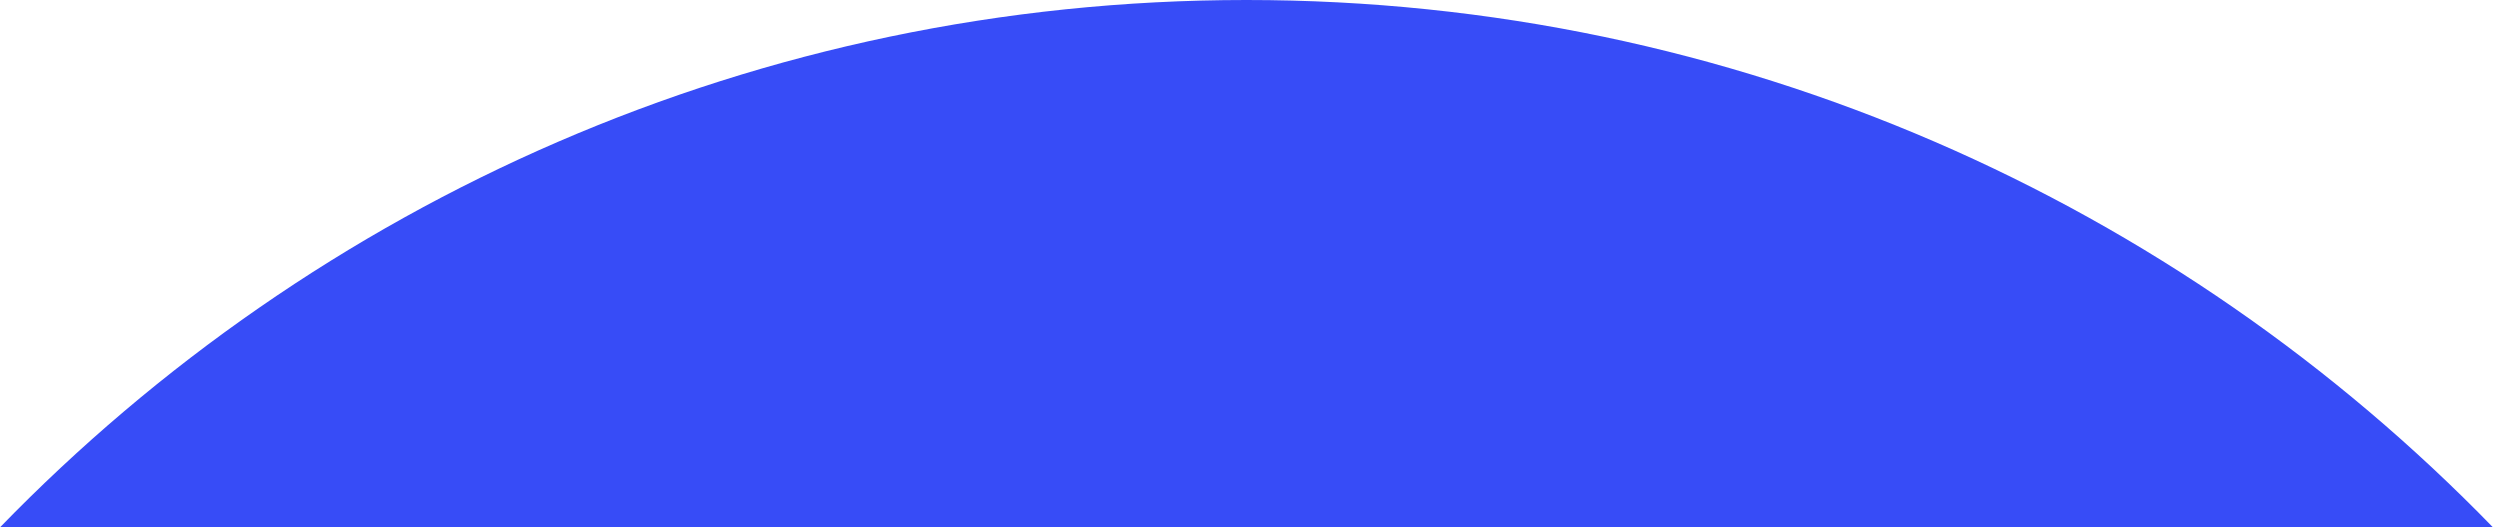 <svg width="128" height="27" viewBox="0 0 128 27" fill="none" xmlns="http://www.w3.org/2000/svg">
<g clip-path="url(#clip0_368_135)">
<path d="M63.82 0C38.78 0 16.16 10.35 0 27H127.64C111.47 10.35 88.86 0 63.82 0Z" fill="#374CF7"/>
</g>
<defs>
<clipPath id="clip0_368_135">
<rect width="127.64" height="27" fill="white"/>
</clipPath>
</defs>
</svg>
